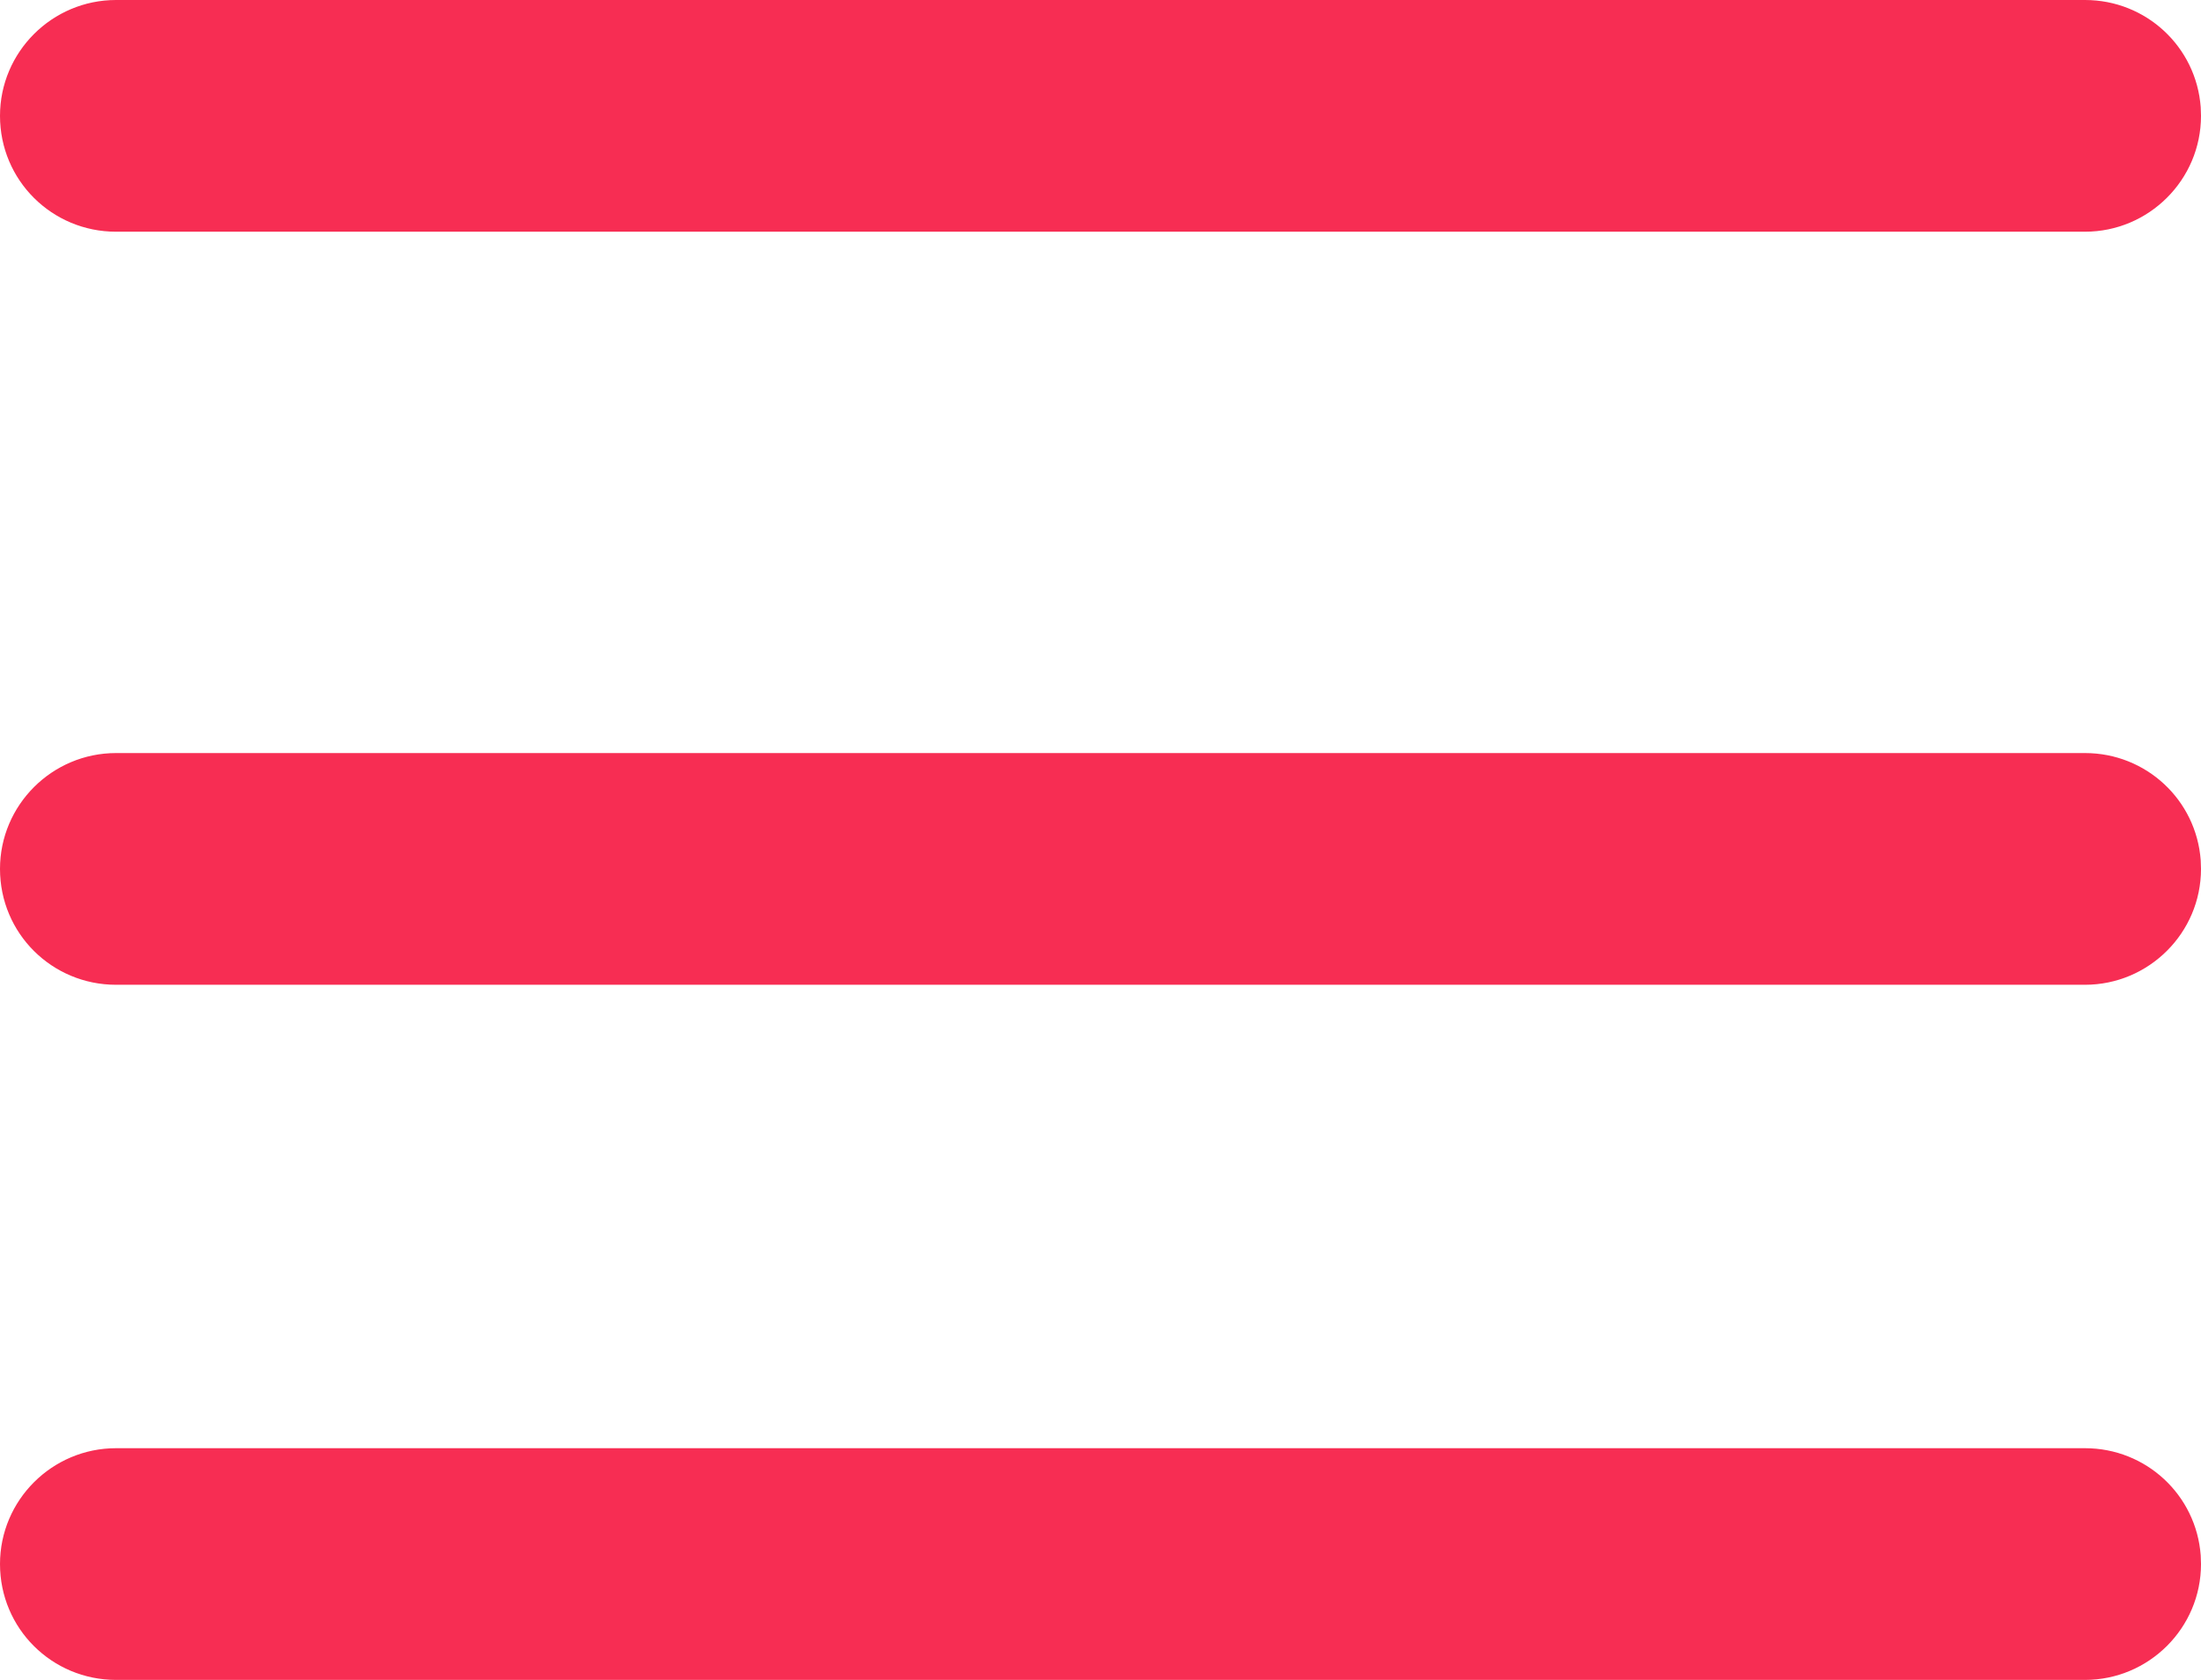 <?xml version="1.0" encoding="UTF-8"?>
<svg width="38px" height="29px" viewBox="0 0 38 29" version="1.1" xmlns="http://www.w3.org/2000/svg" xmlns:xlink="http://www.w3.org/1999/xlink">
    <!-- Generator: Sketch 63.1 (92452) - https://sketch.com -->
    <title>Burger Icon</title>
    <desc>Created with Sketch.</desc>
    <g id="Produto" stroke="none" stroke-width="1" fill="none" fill-rule="evenodd">
        <g id="1---Inicial-(Desktop)" transform="translate(-72, -29)" fill="#F72D53">
            <g id="Group-48">
                <g id="Group-46">
                    <g id="Group-82" transform="translate(72, 11)">
                        <path d="M35.997,43 C37.053,43 37.918,43.809 37.995,44.85 L38,45 C38,46.105 37.098,47 35.997,47 L2.003,47 C0.897,47 0,46.112 0,45 C0,43.895 0.902,43 2.003,43 L35.997,43 Z M35.997,31 C37.053,31 37.918,31.809 37.995,32.85 L38,33 C38,34.105 37.098,35 35.997,35 L2.003,35 C0.897,35 0,34.112 0,33 C0,31.895 0.902,31 2.003,31 L35.997,31 Z M35.997,18 C37.053,18 37.918,18.809 37.995,19.85 L38,20 C38,21.105 37.098,22 35.997,22 L2.003,22 C0.897,22 0,21.112 0,20 C0,18.895 0.902,18 2.003,18 L35.997,18 Z" id="Burger-Icon"></path>
                    </g>
                </g>
            </g>
        </g>
    </g>
</svg>